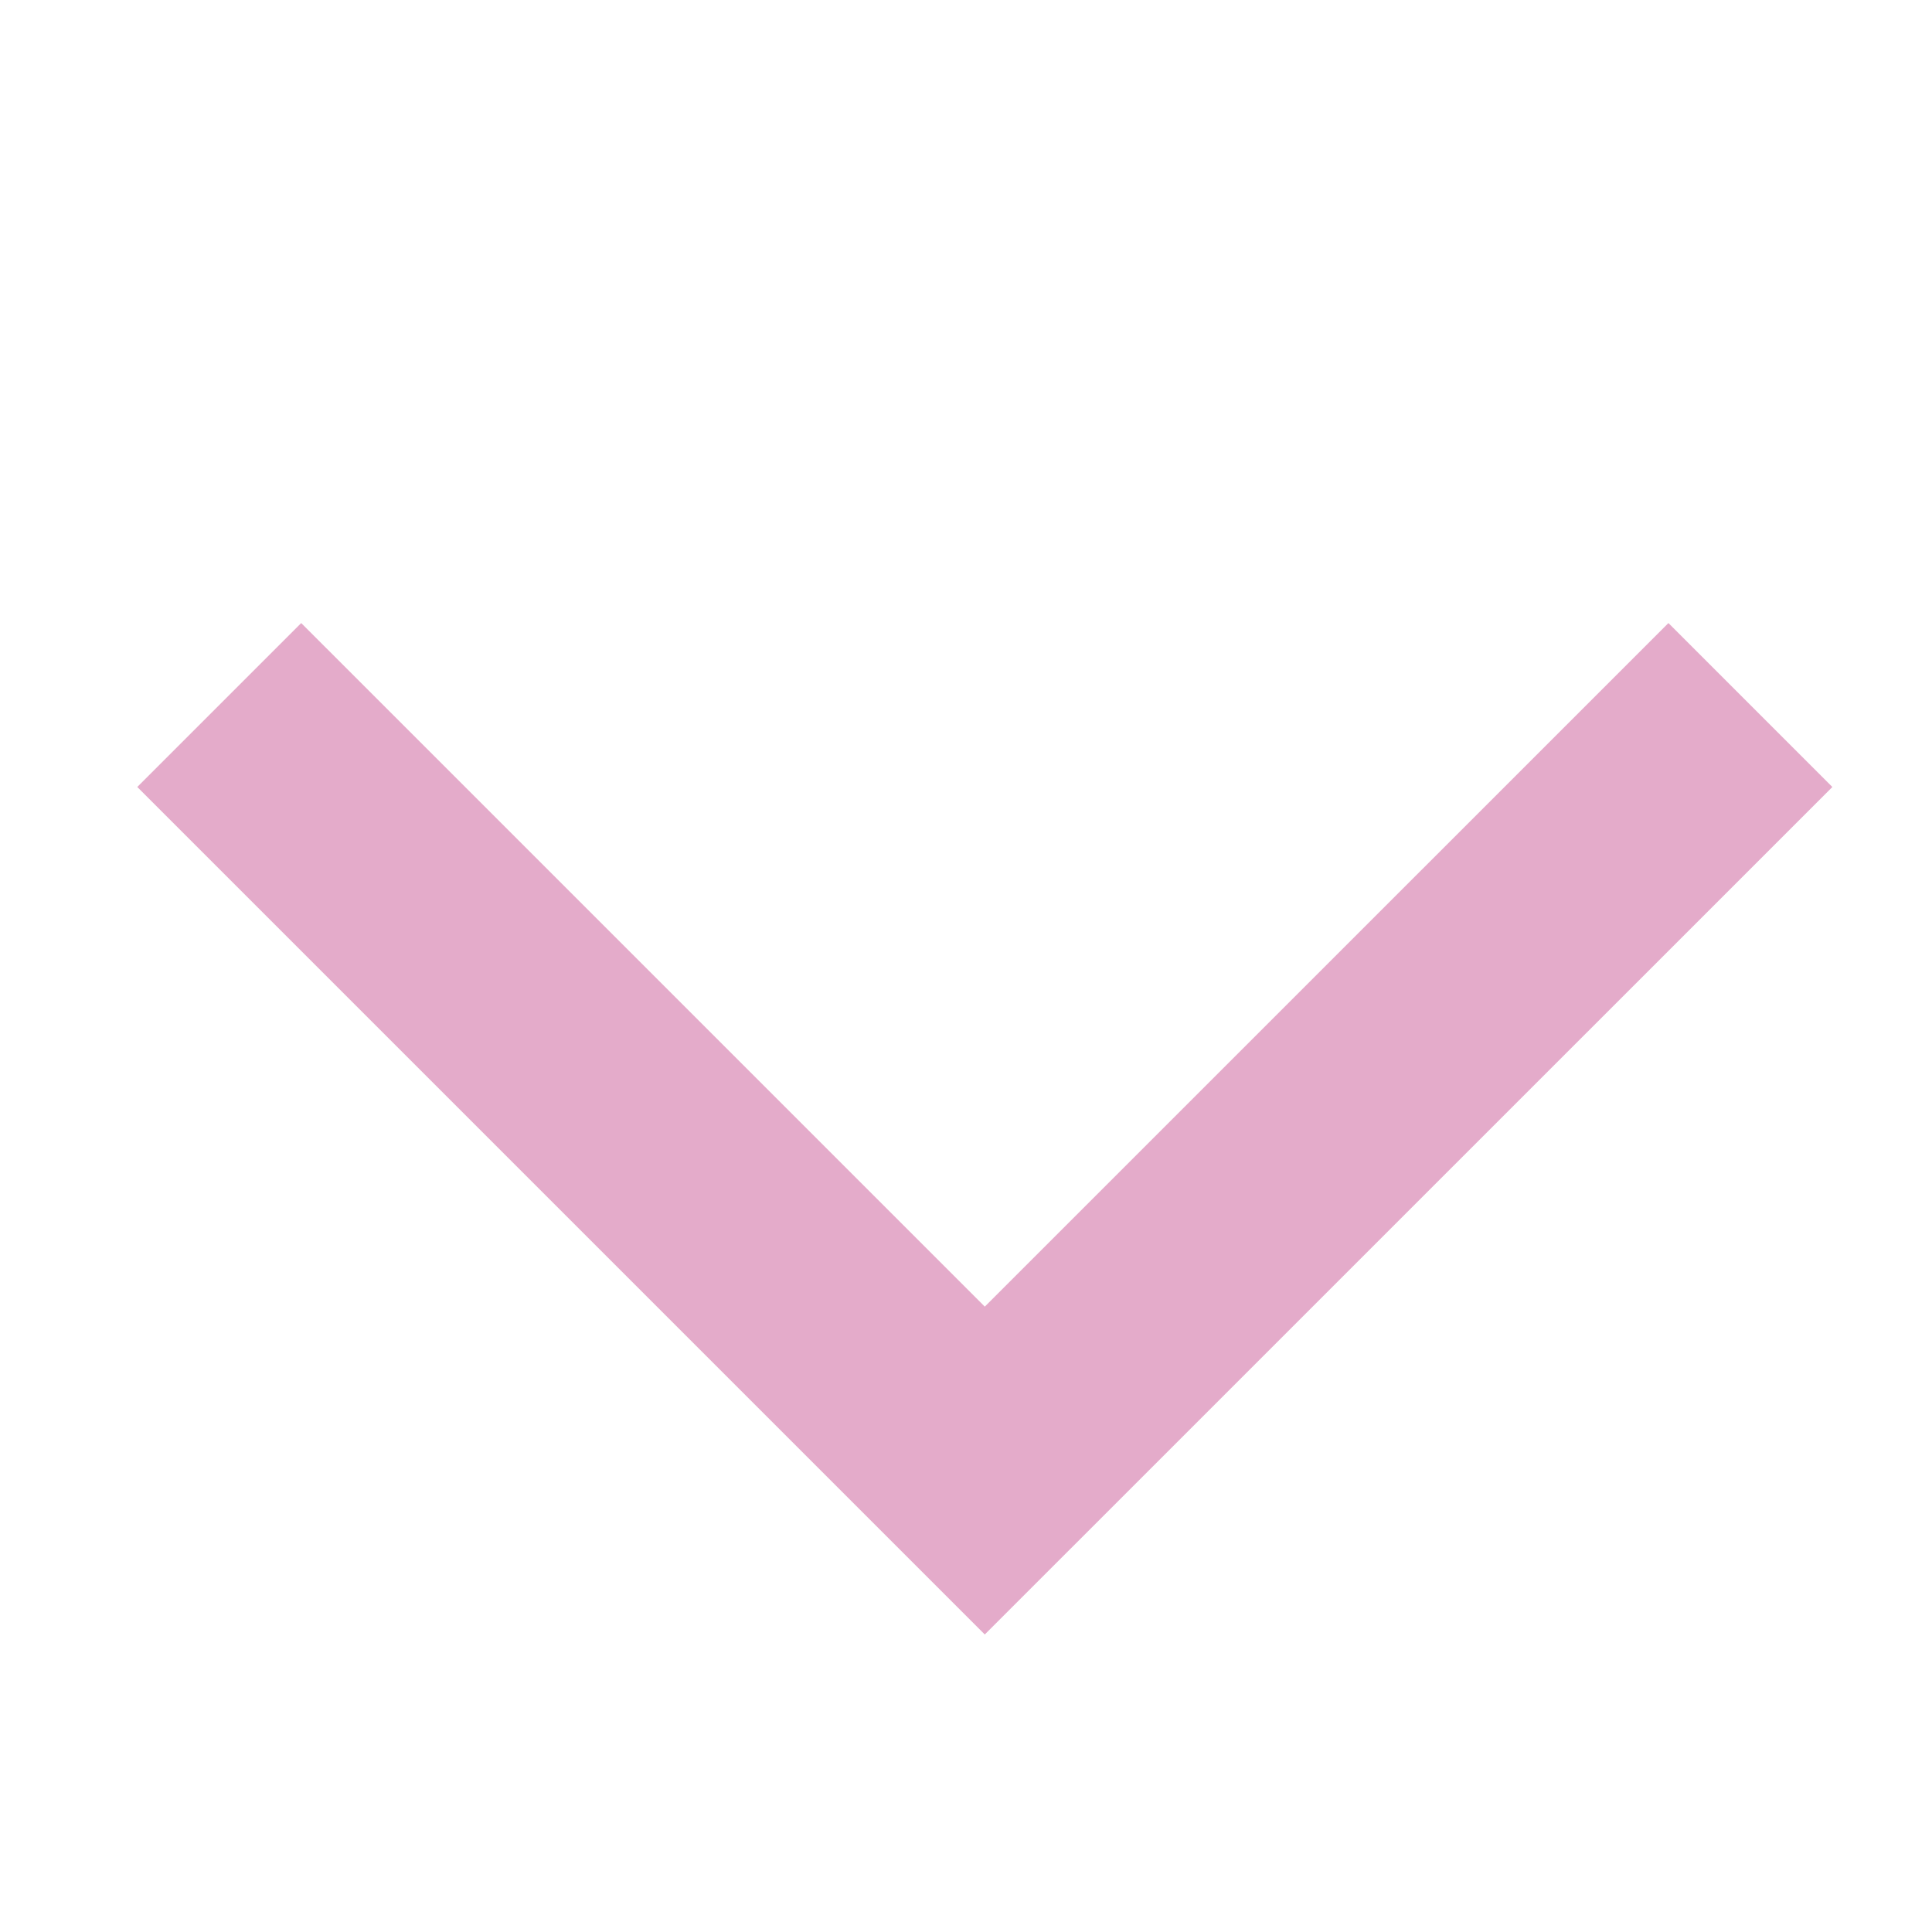 <?xml version="1.0" encoding="UTF-8"?> <svg xmlns="http://www.w3.org/2000/svg" width="25" height="25" viewBox="0 0 25 25" fill="none"><path d="M2.837 9.123L12.743 19.029L22.65 9.123" stroke="#E4ABCA" stroke-width="3"></path></svg> 